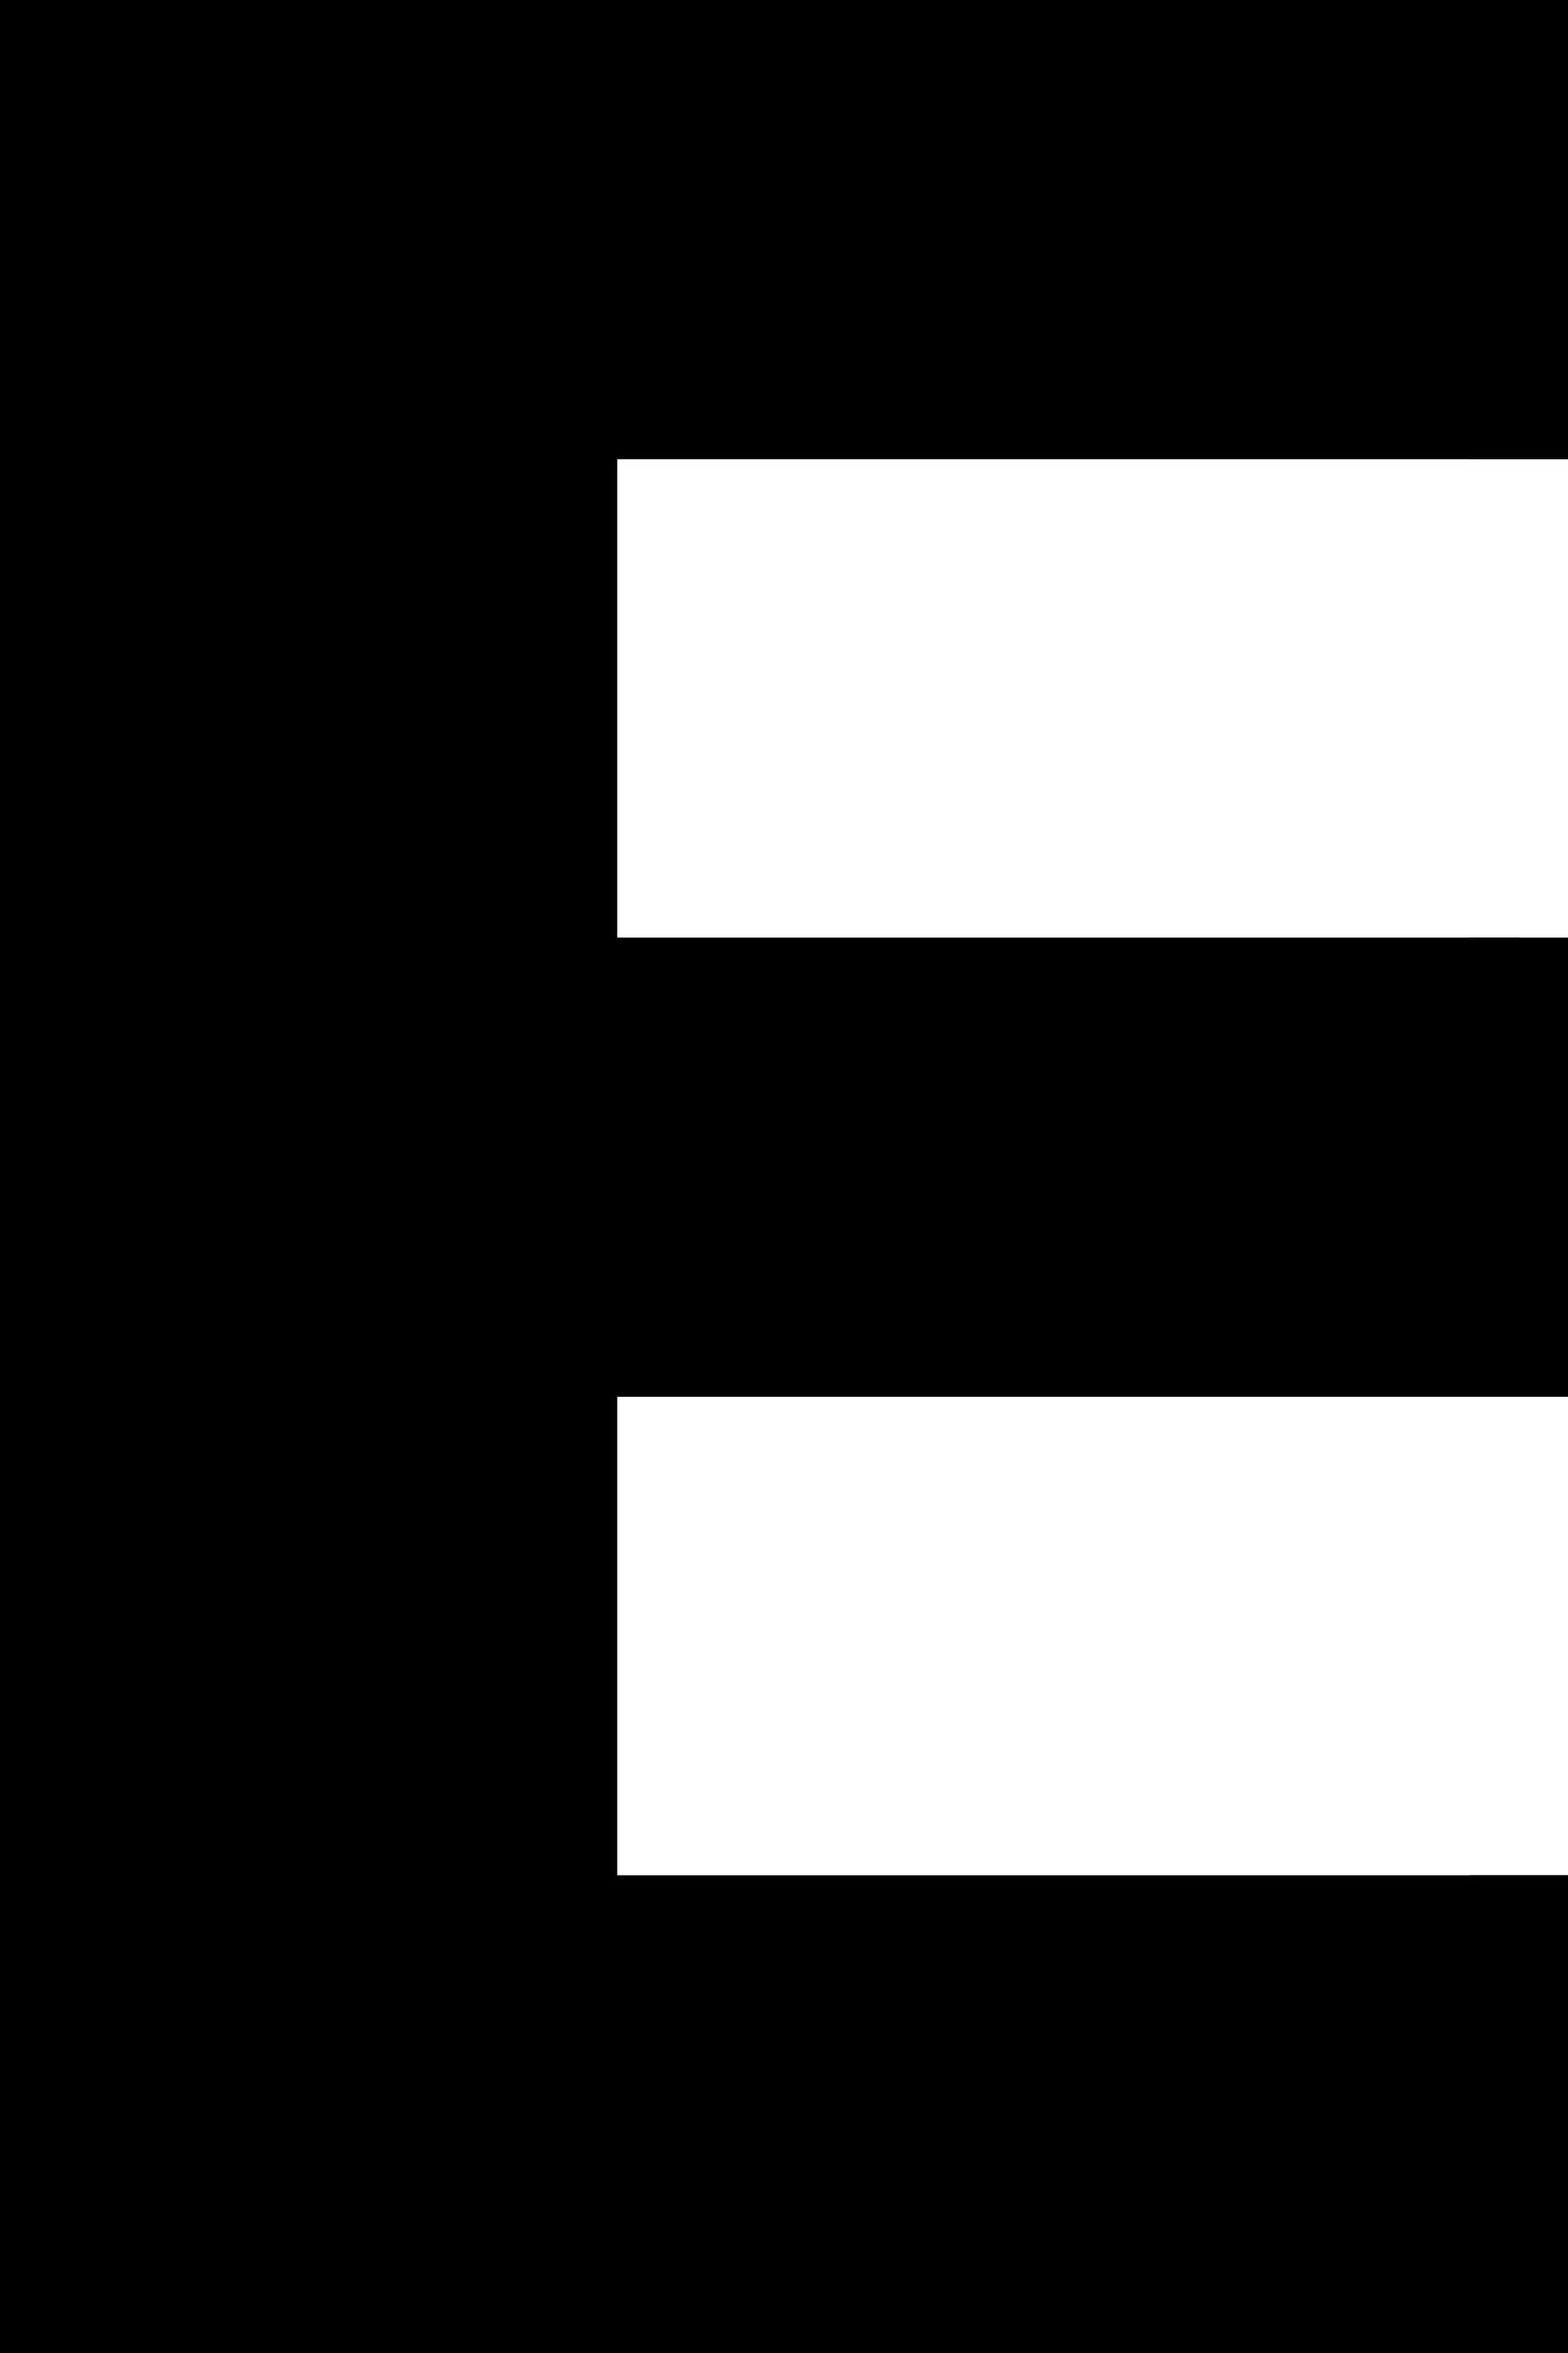 <?xml version="1.0" encoding="UTF-8" standalone="no"?>
<!-- Created with Inkscape (http://www.inkscape.org/) -->

<svg
   width="280"
   height="420"
   viewBox="0 0 280 420"
   version="1.1"
   id="svg396"
   inkscape:version="1.2.2 (732a01da63, 2022-12-09)"
   sodipodi:docname="2b.svg"
   xmlns:inkscape="http://www.inkscape.org/namespaces/inkscape"
   xmlns:sodipodi="http://sodipodi.sourceforge.net/DTD/sodipodi-0.dtd"
   xmlns="http://www.w3.org/2000/svg"
   xmlns:svg="http://www.w3.org/2000/svg">
  <sodipodi:namedview
     id="namedview398"
     pagecolor="#e100e1"
     bordercolor="#000000"
     borderopacity="0.25"
     inkscape:showpageshadow="2"
     inkscape:pageopacity="1"
     inkscape:pagecheckerboard="0"
     inkscape:deskcolor="#d1d1d1"
     inkscape:document-units="px"
     showgrid="false"
     inkscape:zoom="1.4142136"
     inkscape:cx="120.5617"
     inkscape:cy="273.65032"
     inkscape:window-width="1920"
     inkscape:window-height="1009"
     inkscape:window-x="-8"
     inkscape:window-y="-8"
     inkscape:window-maximized="1"
     inkscape:current-layer="layer1" />
  <defs
     id="defs393" />
  <g
     inkscape:label="Layer 1"
     inkscape:groupmode="layer"
     id="layer1"
     transform="translate(-253.337,-84.419)">
    <rect
       style="fill:#ffffff;fill-rule:evenodd;stroke-width:39.959;paint-order:stroke fill markers;stop-color:#000000"
       id="rect736"
       width="280"
       height="420"
       x="253.337"
       y="84.419" />
    <rect
       style="fill:#000000;fill-rule:evenodd;stroke-width:0.945;paint-order:stroke fill markers;stop-color:#000000"
       id="rect535"
       width="271.25"
       height="73.213"
       x="253.337"
       y="84.419" />
    <rect
       style="fill:#000000;fill-rule:evenodd;stroke-width:0.937;paint-order:stroke fill markers;stop-color:#000000"
       id="rect589"
       width="271.25"
       height="71.963"
       x="253.337"
       y="251.782" />
    <rect
       style="fill:#000000;fill-rule:evenodd;stroke-width:0.967;paint-order:stroke fill markers;stop-color:#000000"
       id="rect591"
       width="280"
       height="73.507"
       x="253.337"
       y="419.145" />
    <rect
       style="fill:#000000;fill-rule:evenodd;stroke-width:2.151;paint-order:stroke fill markers;stop-color:#000000"
       id="rect593"
       width="101.474"
       height="334.873"
       x="253.337"
       y="121.026" />
    <rect
       style="fill:#000000;fill-rule:evenodd;stroke-width:0.388;paint-order:stroke fill markers;stop-color:#000000"
       id="rect395"
       width="17.5"
       height="81.963"
       x="-533.337"
       y="84.419"
       transform="scale(-1,1)" />
    <rect
       style="fill:#000000;fill-rule:evenodd;stroke-width:0.854;paint-order:stroke fill markers;stop-color:#000000"
       id="rect449"
       width="187.276"
       height="17.5"
       x="346.06"
       y="148.882" />
    <rect
       style="fill:#000000;fill-rule:evenodd;stroke-width:0.716;paint-order:stroke fill markers;stop-color:#000000"
       id="rect459"
       width="17.5"
       height="110.65"
       x="346.06"
       y="157.632" />
    <rect
       style="fill:#000000;fill-rule:evenodd;stroke-width:0.367;paint-order:stroke fill markers;stop-color:#000000"
       id="rect466"
       width="17.5"
       height="73.213"
       x="-533.337"
       y="251.782"
       transform="scale(-1,1)" />
    <rect
       style="fill:#000000;fill-rule:evenodd;stroke-width:0.823;paint-order:stroke fill markers;stop-color:#000000"
       id="rect468"
       width="173.736"
       height="17.5"
       x="359.601"
       y="316.245" />
    <rect
       style="fill:#000000;fill-rule:evenodd;stroke-width:0.739;paint-order:stroke fill markers;stop-color:#000000"
       id="rect470"
       width="17.5"
       height="117.65"
       x="346.06"
       y="316.245" />
    <rect
       style="fill:#000000;fill-rule:evenodd;stroke-width:0.375;paint-order:stroke fill markers;stop-color:#000000"
       id="rect474"
       width="17.5"
       height="76.524"
       x="-533.337"
       y="419.145"
       transform="scale(-1,1)" />
    <rect
       style="fill:#000000;fill-rule:evenodd;stroke-width:1.045;paint-order:stroke fill markers;stop-color:#000000"
       id="rect476"
       width="280"
       height="17.5"
       x="253.337"
       y="486.919" />
  </g>
</svg>
